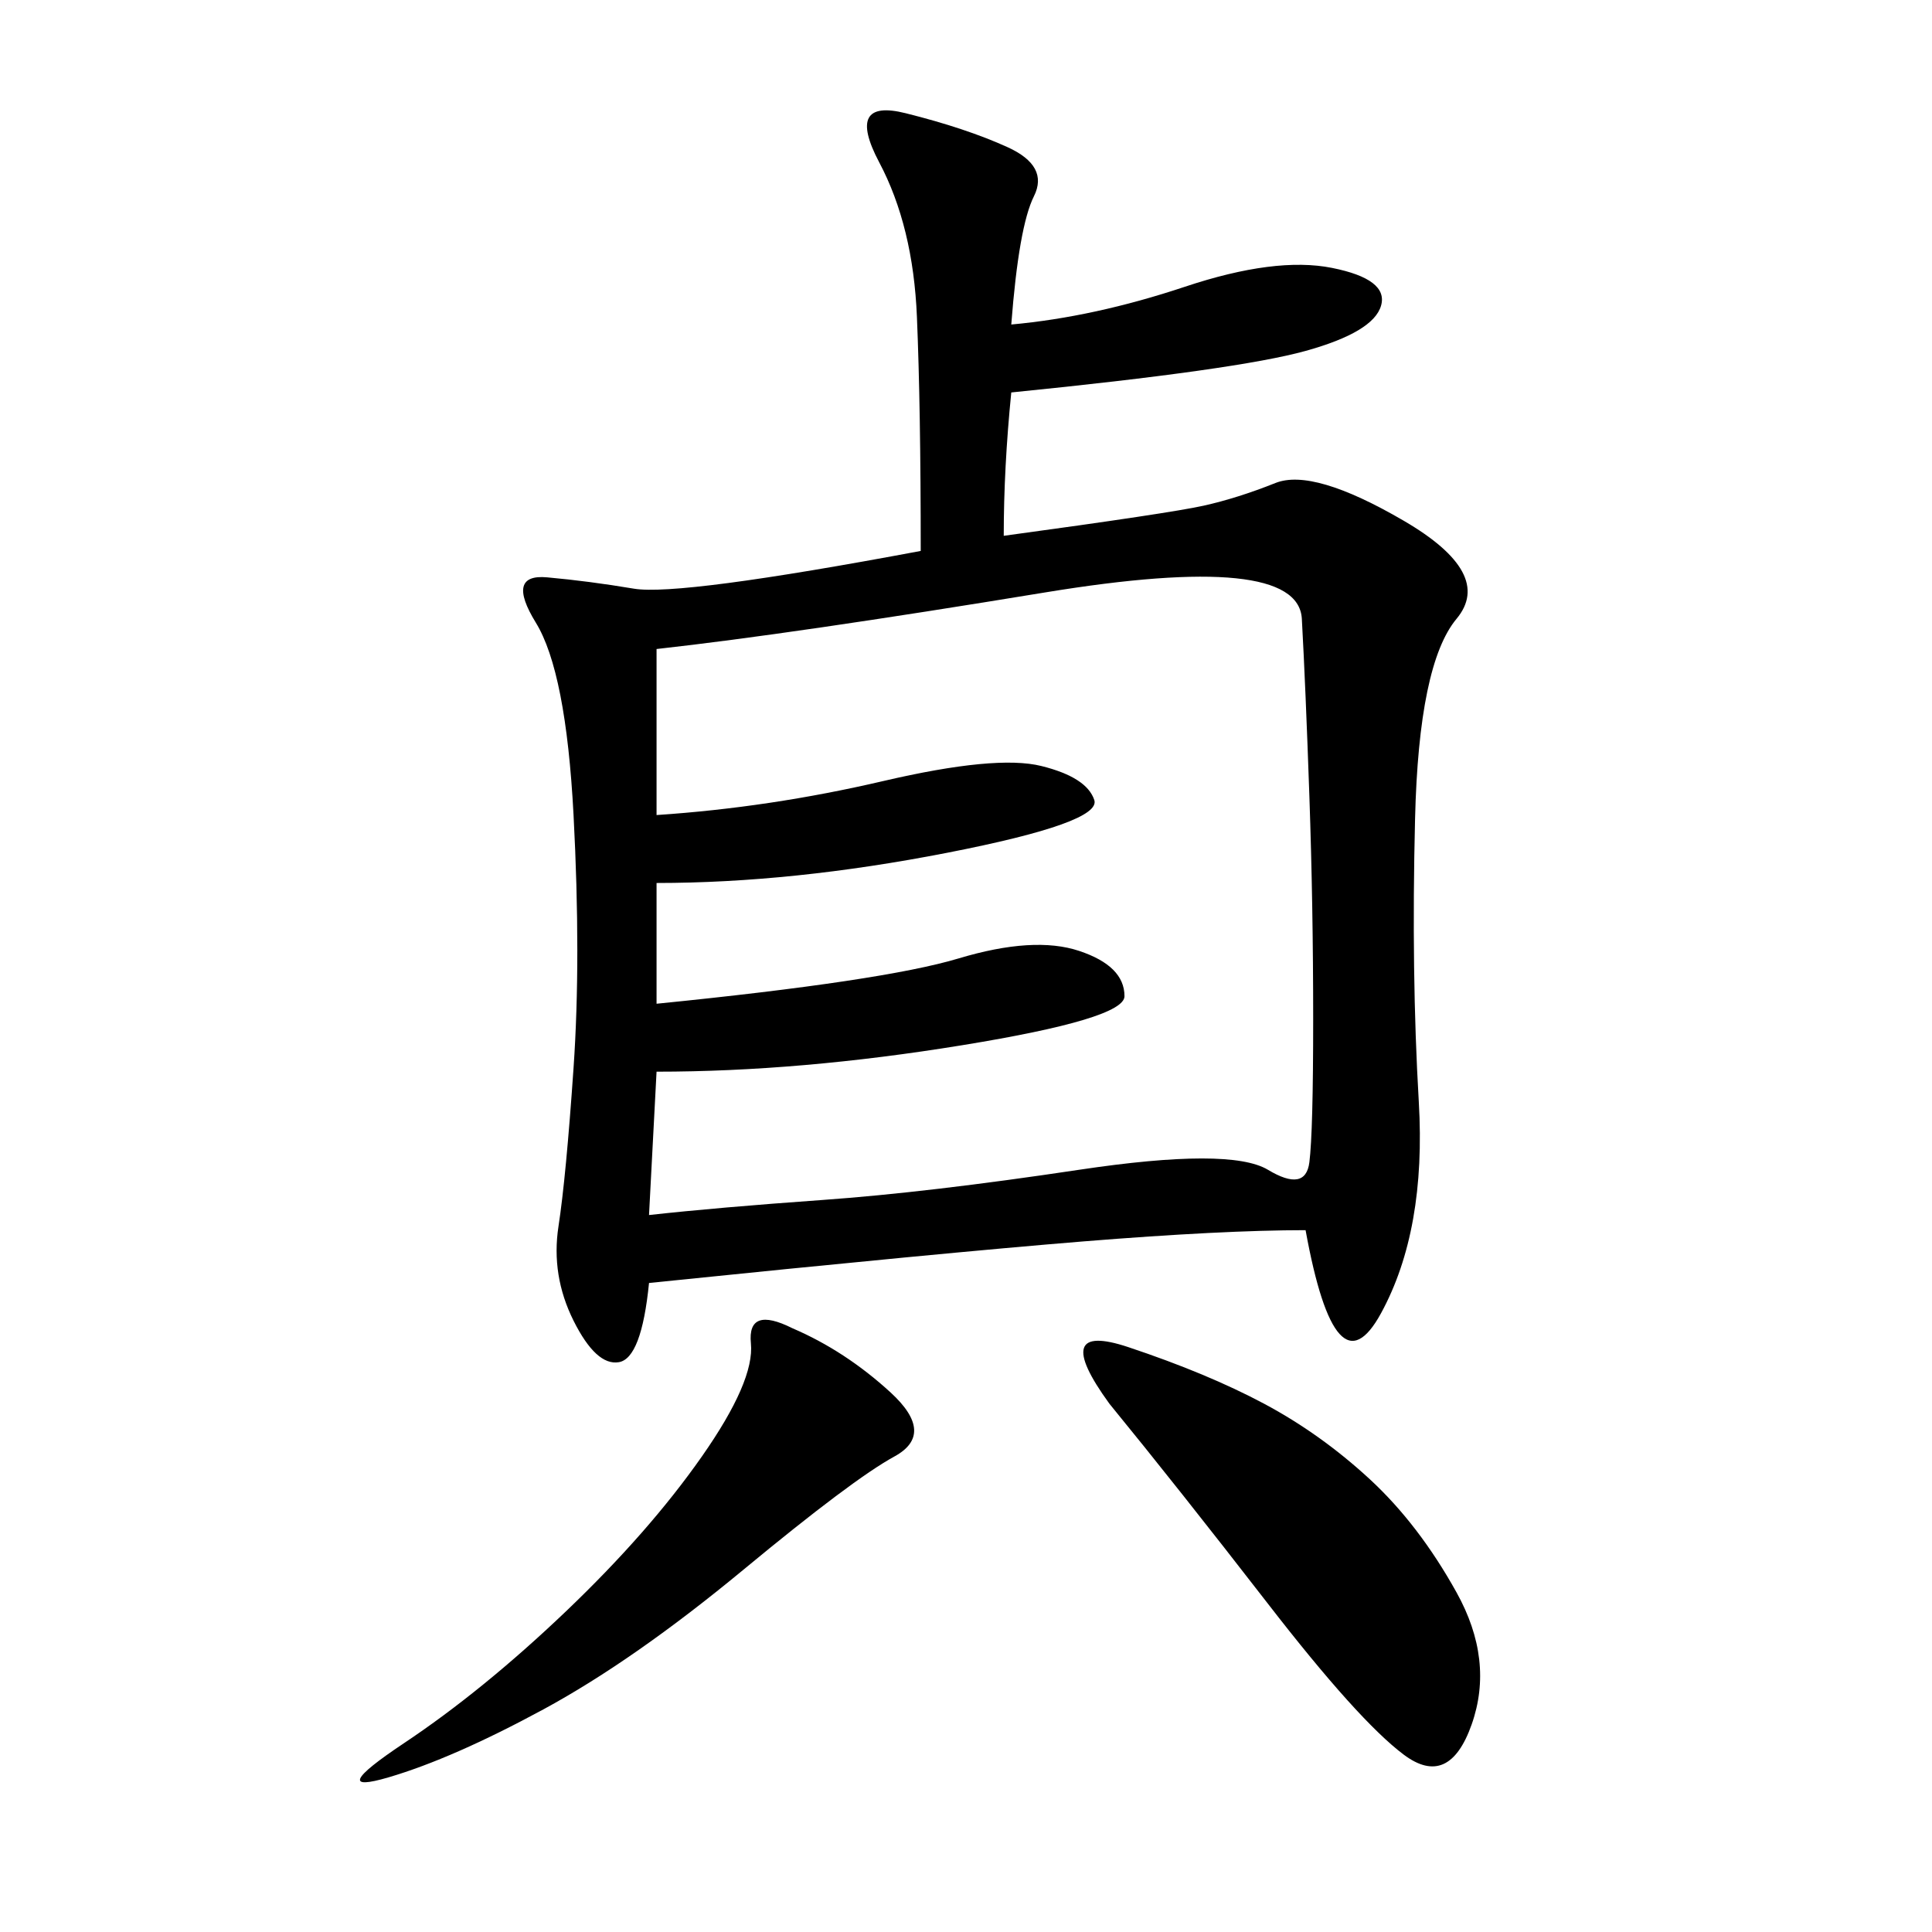 <svg xmlns="http://www.w3.org/2000/svg" xmlns:xlink="http://www.w3.org/1999/xlink" width="300" height="300"><path d="M157.03 50.39Q169.92 49.22 183.98 44.53Q198.05 39.84 206.84 41.60Q215.63 43.36 214.45 47.46Q213.28 51.56 202.73 54.49Q192.19 57.42 157.03 60.94L157.03 60.94Q155.86 72.66 155.86 83.20L155.86 83.20Q181.64 79.69 186.91 78.52Q192.19 77.34 198.05 75Q203.91 72.66 217.97 80.86Q232.03 89.06 226.17 96.09Q220.31 103.13 219.73 127.15Q219.14 151.17 220.31 171.09Q221.48 191.02 214.45 203.91Q207.42 216.80 202.73 191.02L202.73 191.02Q189.84 191.02 168.16 192.77Q146.48 194.53 100.78 199.22L100.78 199.22Q99.61 210.94 96.09 211.52Q92.58 212.11 89.06 205.08Q85.55 198.05 86.72 190.43Q87.89 182.81 89.06 165.82Q90.23 148.83 89.06 126.56Q87.89 104.30 83.20 96.68Q78.52 89.06 84.96 89.65Q91.41 90.23 98.44 91.41Q105.47 92.58 142.97 85.55L142.97 85.55Q142.97 63.28 142.38 49.22Q141.80 35.16 136.52 25.20Q131.25 15.23 140.63 17.58Q150 19.92 156.45 22.85Q162.89 25.78 160.55 30.47Q158.20 35.16 157.03 50.39L157.03 50.39ZM101.95 100.78L101.95 126.56Q119.53 125.39 137.11 121.29Q154.69 117.19 161.72 118.95Q168.75 120.70 169.92 124.22Q171.09 127.73 147.07 132.42Q123.05 137.11 101.95 137.11L101.95 137.11L101.95 155.86Q137.11 152.34 148.83 148.83Q160.55 145.31 167.58 147.66Q174.61 150 174.61 154.69L174.61 154.69Q174.61 158.20 149.41 162.30Q124.22 166.41 101.95 166.41L101.95 166.41L100.78 188.67Q111.33 187.50 127.73 186.33Q144.14 185.16 167.58 181.64Q191.02 178.13 196.88 181.64Q202.73 185.16 203.32 180.47Q203.91 175.78 203.91 158.20L203.91 158.20Q203.91 140.63 203.32 123.63Q202.73 106.64 202.15 96.09Q201.56 85.55 162.30 91.99Q123.05 98.44 101.95 100.78L101.95 100.78ZM172.27 217.97Q162.89 205.08 175.20 209.18Q187.50 213.28 196.29 217.97Q205.08 222.66 212.70 229.69Q220.31 236.72 226.17 247.27Q232.03 257.81 228.52 267.77Q225 277.73 217.97 272.46Q210.94 267.19 196.88 249.02Q182.81 230.86 172.27 217.97L172.27 217.97ZM123.05 206.25Q131.25 209.77 138.28 216.21Q145.31 222.66 138.87 226.17Q132.42 229.69 115.43 243.75Q98.44 257.81 84.38 265.43Q70.31 273.05 60.35 275.98Q50.39 278.91 62.70 270.70Q75 262.50 87.89 250.20Q100.78 237.89 108.98 226.17Q117.19 214.45 116.60 208.59Q116.02 202.73 123.05 206.25L123.05 206.25Z"/></svg>